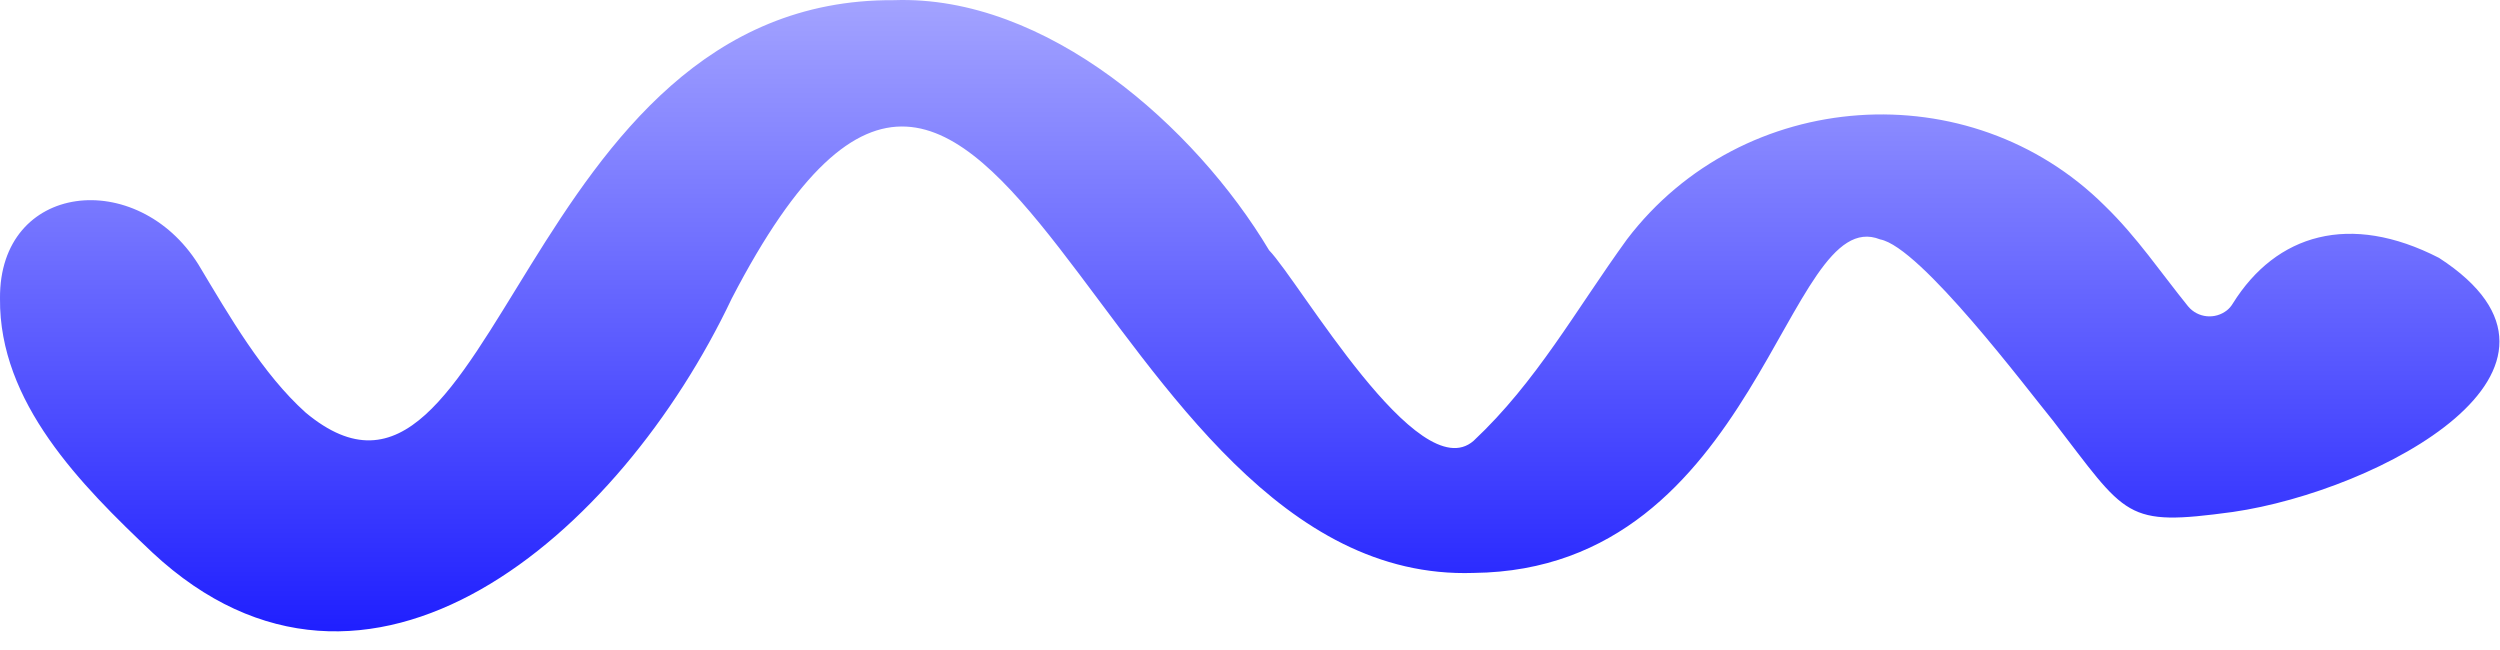 <svg width="123" height="32" viewBox="0 0 123 32" fill="none" xmlns="http://www.w3.org/2000/svg">
<path d="M72.501 28.188C53.707 28.817 49.103 -10.572 36.001 14.688C30.479 26.337 18.084 37.045 7.501 27.188C3.965 23.845 -0.048 19.798 0 14.688C-0.048 8.948 6.759 8.218 9.762 13.013C11.288 15.556 12.911 18.39 15.042 20.303C24.415 28.102 25.553 -0.113 43.983 0.008C51.491 -0.258 58.805 6.232 62.438 12.311C63.94 13.861 69.788 24.061 72.501 21.688C75.6 18.781 77.502 15.29 80.045 11.778C85.737 4.295 96.926 3.52 103.562 10.131C105.136 11.657 106.322 13.425 107.654 15.072C108.139 15.653 108.987 15.726 109.568 15.266C109.689 15.169 109.786 15.048 109.858 14.927C111.99 11.512 115.617 10.435 120 12.688C128.404 18.137 117.051 24.146 109.858 25.188C104.506 25.914 104.682 25.459 101 20.688C99.765 19.186 94.486 12.142 92.501 11.778C87.85 9.913 86.547 28.042 72.501 28.188Z" fill="url(#paint0_linear_314_3976)"/>
<defs>
<linearGradient id="paint0_linear_314_3976" x1="61.485" y1="-0.001" x2="61.485" y2="31.063" gradientUnits="userSpaceOnUse">
<stop stop-color="#A3A3FF"/>
<stop offset="1" stop-color="#1F1FFF"/>
</linearGradient>
</defs>
</svg>
